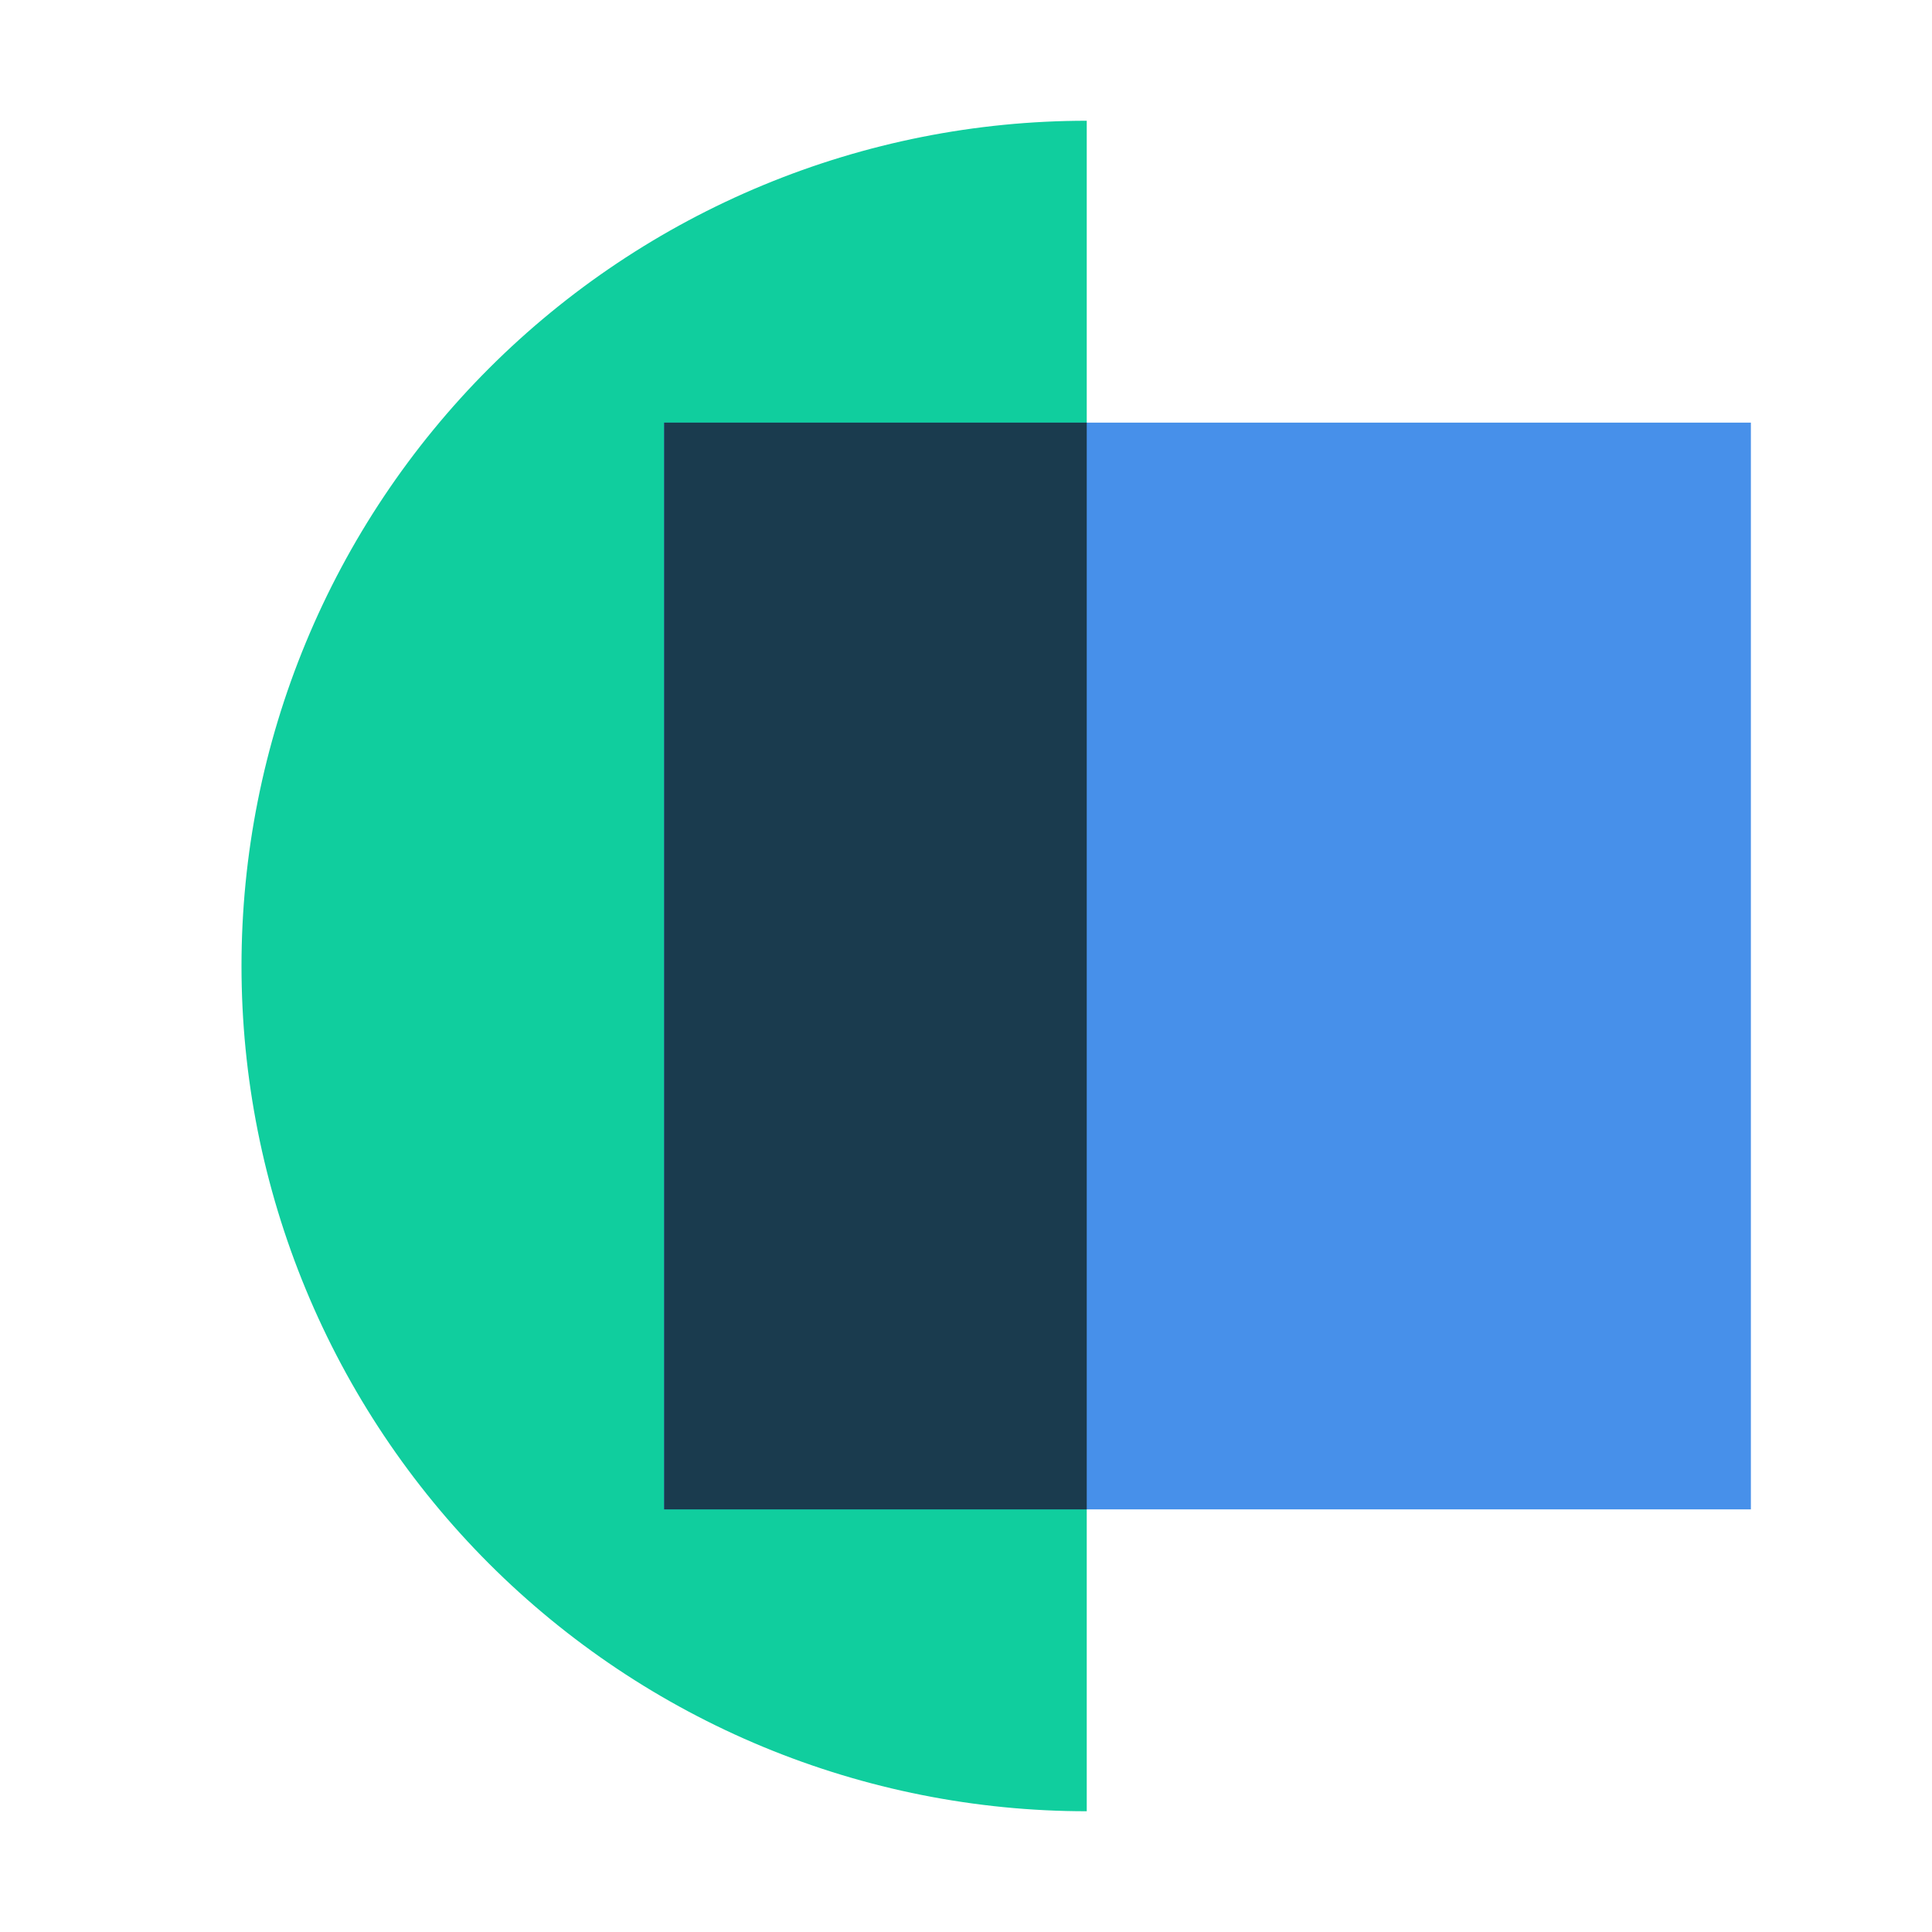 <?xml version="1.0" encoding="UTF-8"?> <svg xmlns="http://www.w3.org/2000/svg" width="60" height="60" viewBox="0 0 60 60" fill="none"><path d="M33.75 56.25C30.303 56.25 26.889 55.571 23.705 54.252C20.52 52.933 17.626 50.999 15.188 48.562C12.751 46.124 10.817 43.23 9.498 40.045C8.179 36.861 7.5 33.447 7.5 30C7.5 26.553 8.179 23.139 9.498 19.955C10.817 16.77 12.751 13.876 15.188 11.438C17.626 9.001 20.52 7.067 23.705 5.748C26.889 4.429 30.303 3.75 33.75 3.75L33.75 30L33.75 56.25Z" fill="#10CE9E"></path><rect x="20.625" y="13.125" width="33.75" height="33.75" fill="#4790EA"></rect><path fill-rule="evenodd" clip-rule="evenodd" d="M33.75 13.125L20.625 13.125L20.625 46.875L33.75 46.875L33.75 30L33.75 13.125Z" fill="#1A3B4E"></path></svg> 